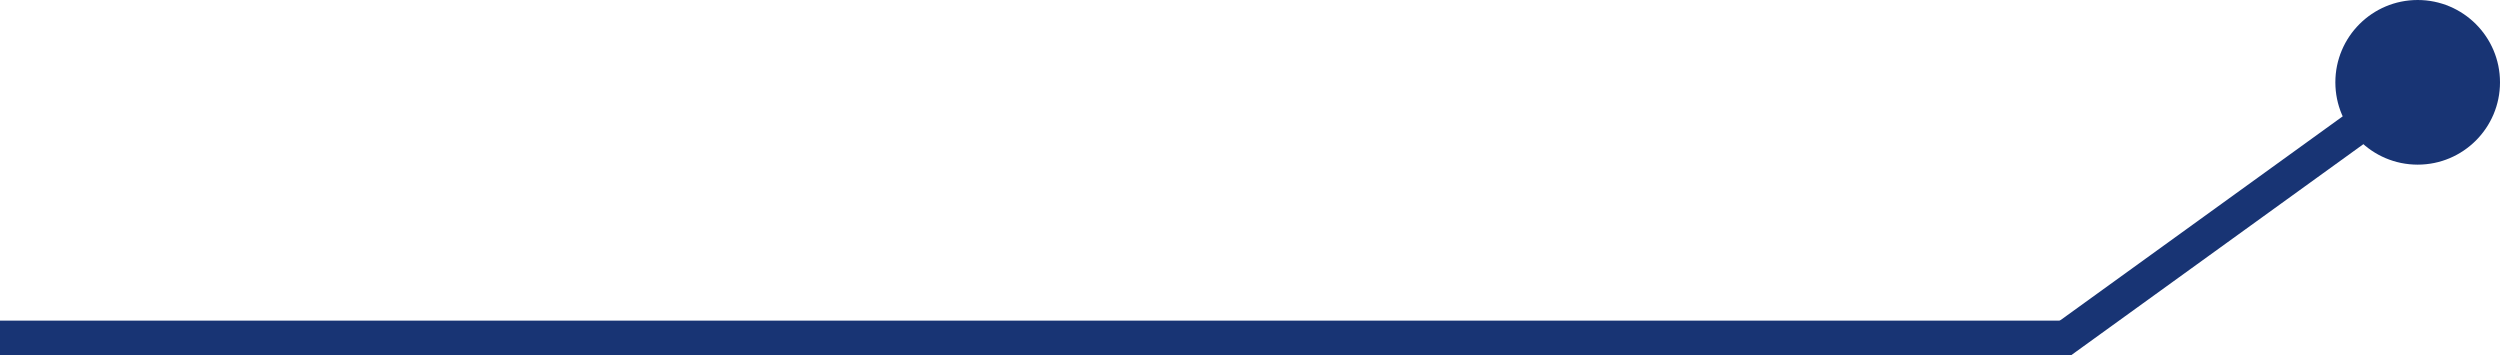 <svg width="577" height="82" viewBox="0 0 577 82" fill="none" xmlns="http://www.w3.org/2000/svg">
    <line y1="78" x2="478" y2="78" stroke="#183474" stroke-width="8" />
    <line x1="475.658" y1="78.757" x2="547.658" y2="26.757" stroke="#183474" stroke-width="8" />
    <circle cx="558" cy="19" r="19" fill="#183474" />
</svg>